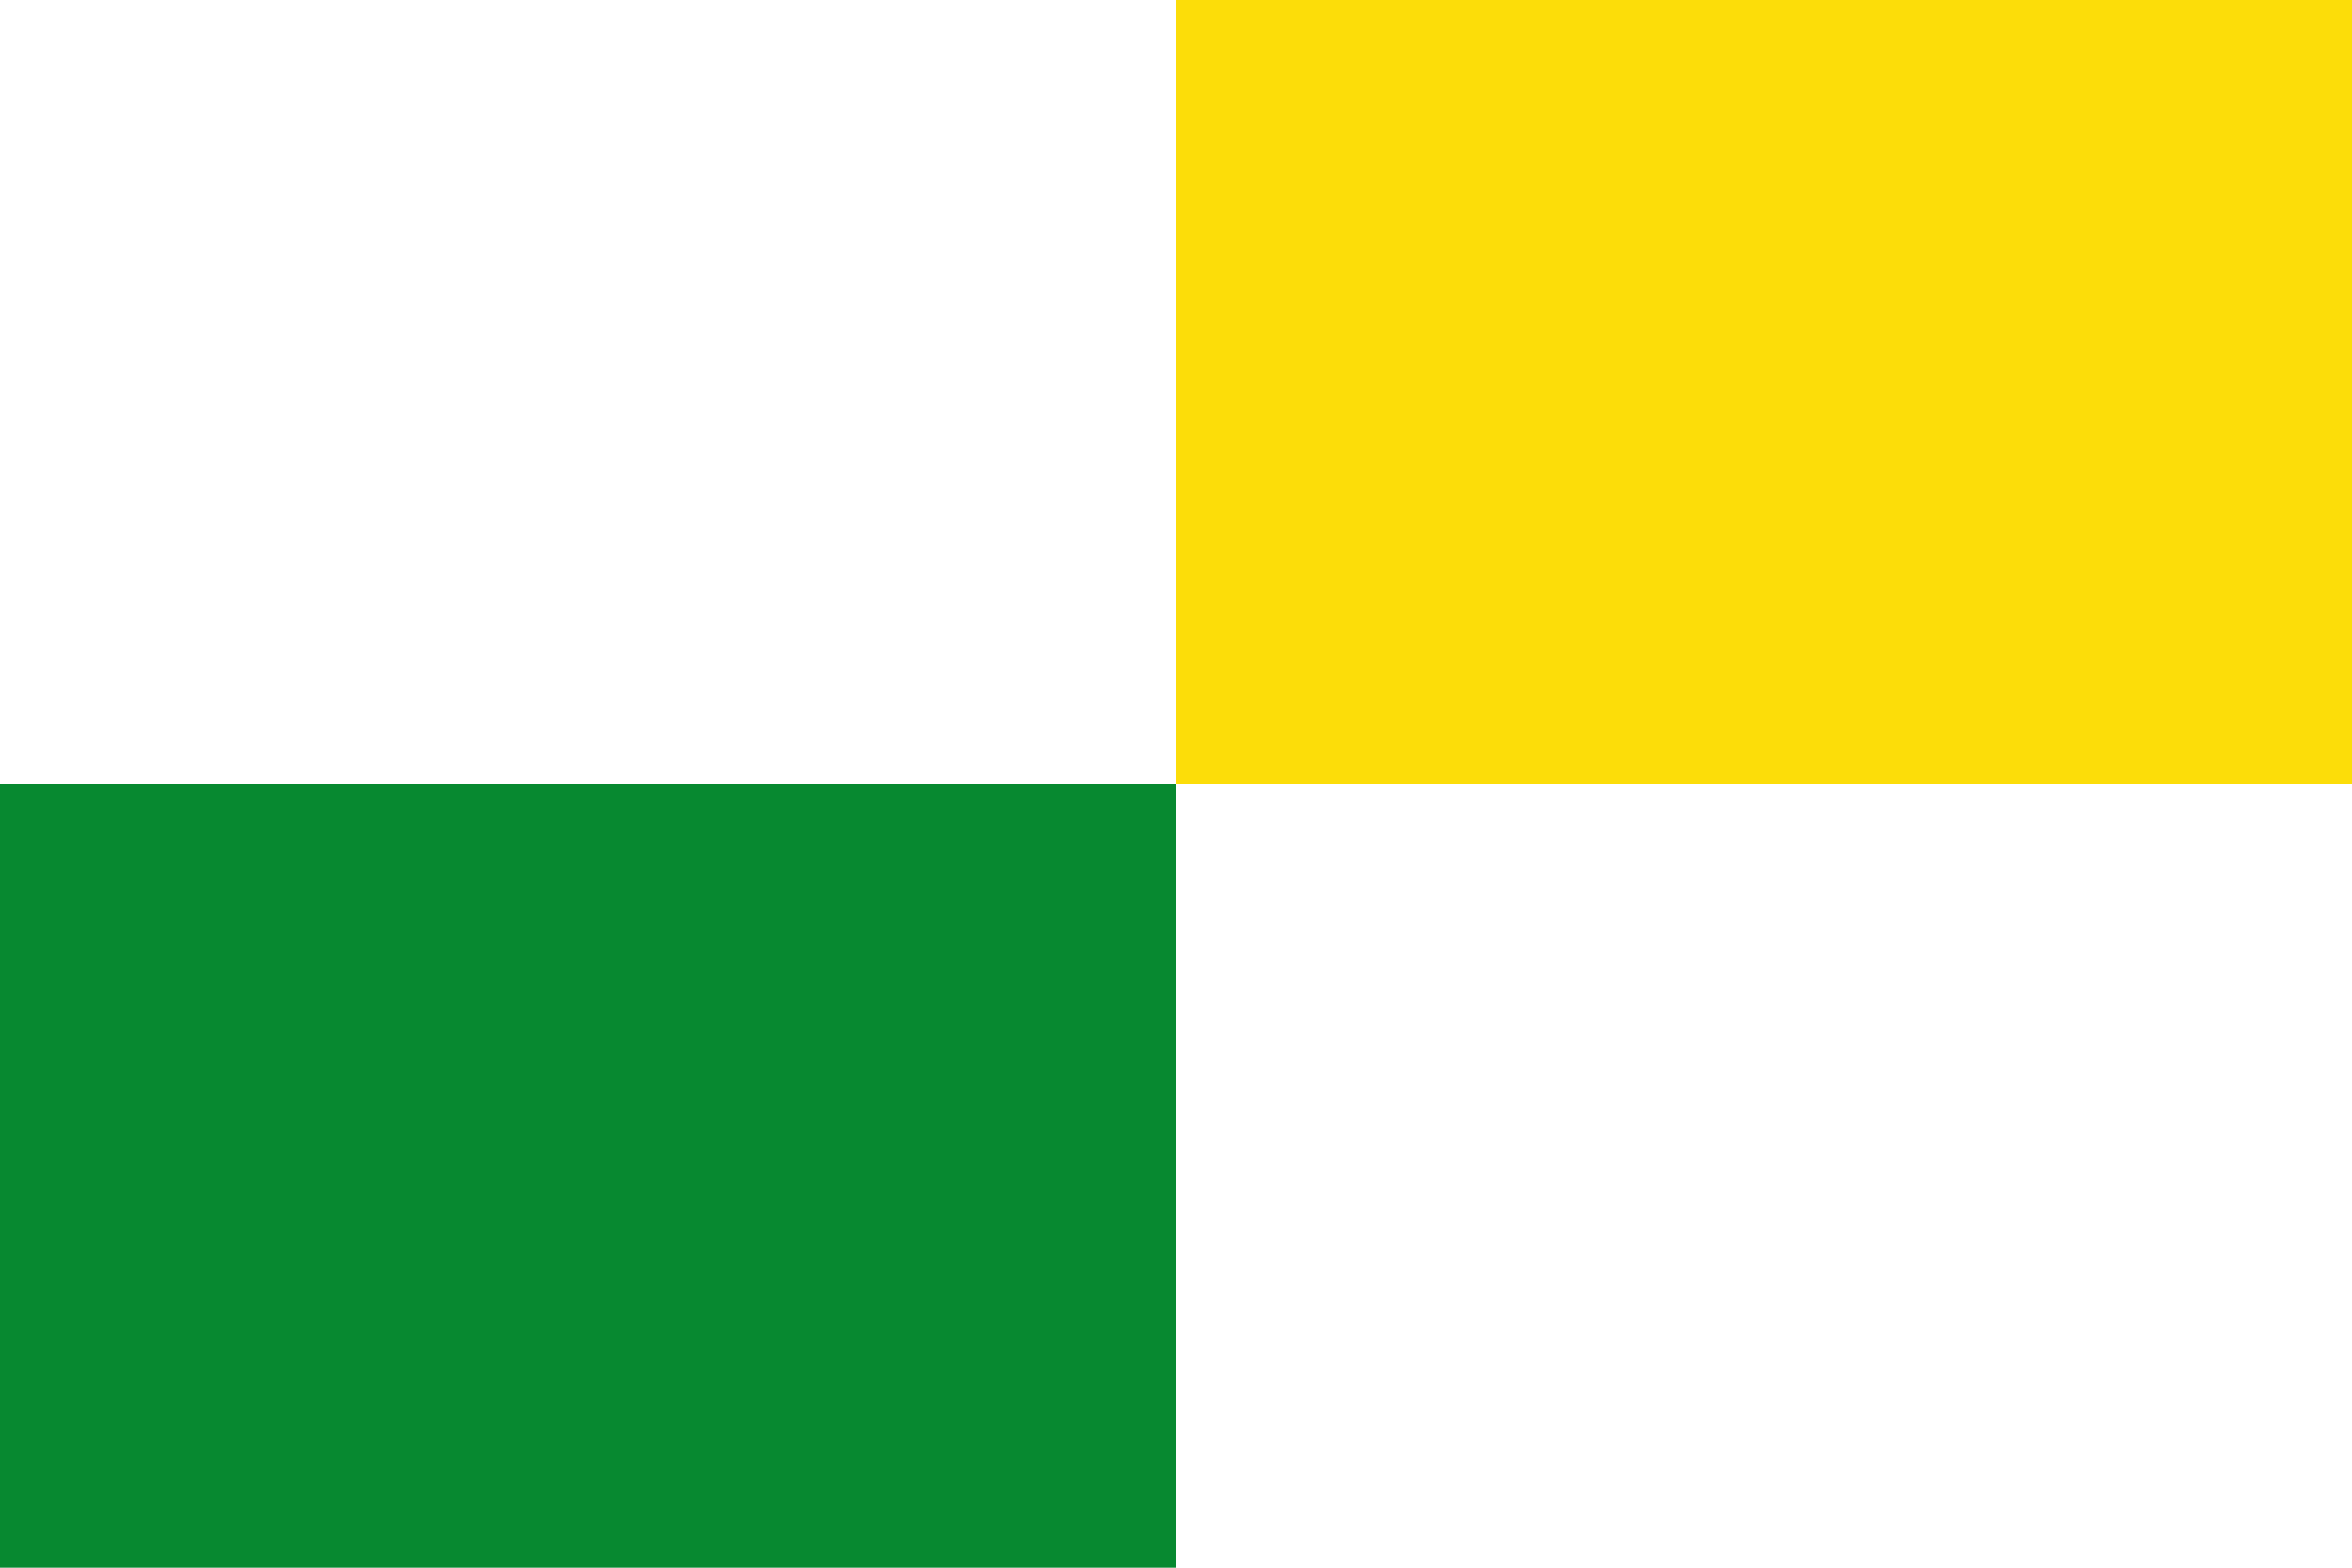 <svg width="600" height="400" xmlns="http://www.w3.org/2000/svg">
  <path fill="#FFF" d="M0,0H600V400H0"/>
  <path fill="#FCDD09" d="M300,0H600V200H300"/>
  <path fill="#078930" d="M0,200H300V600H0"/>
</svg>
